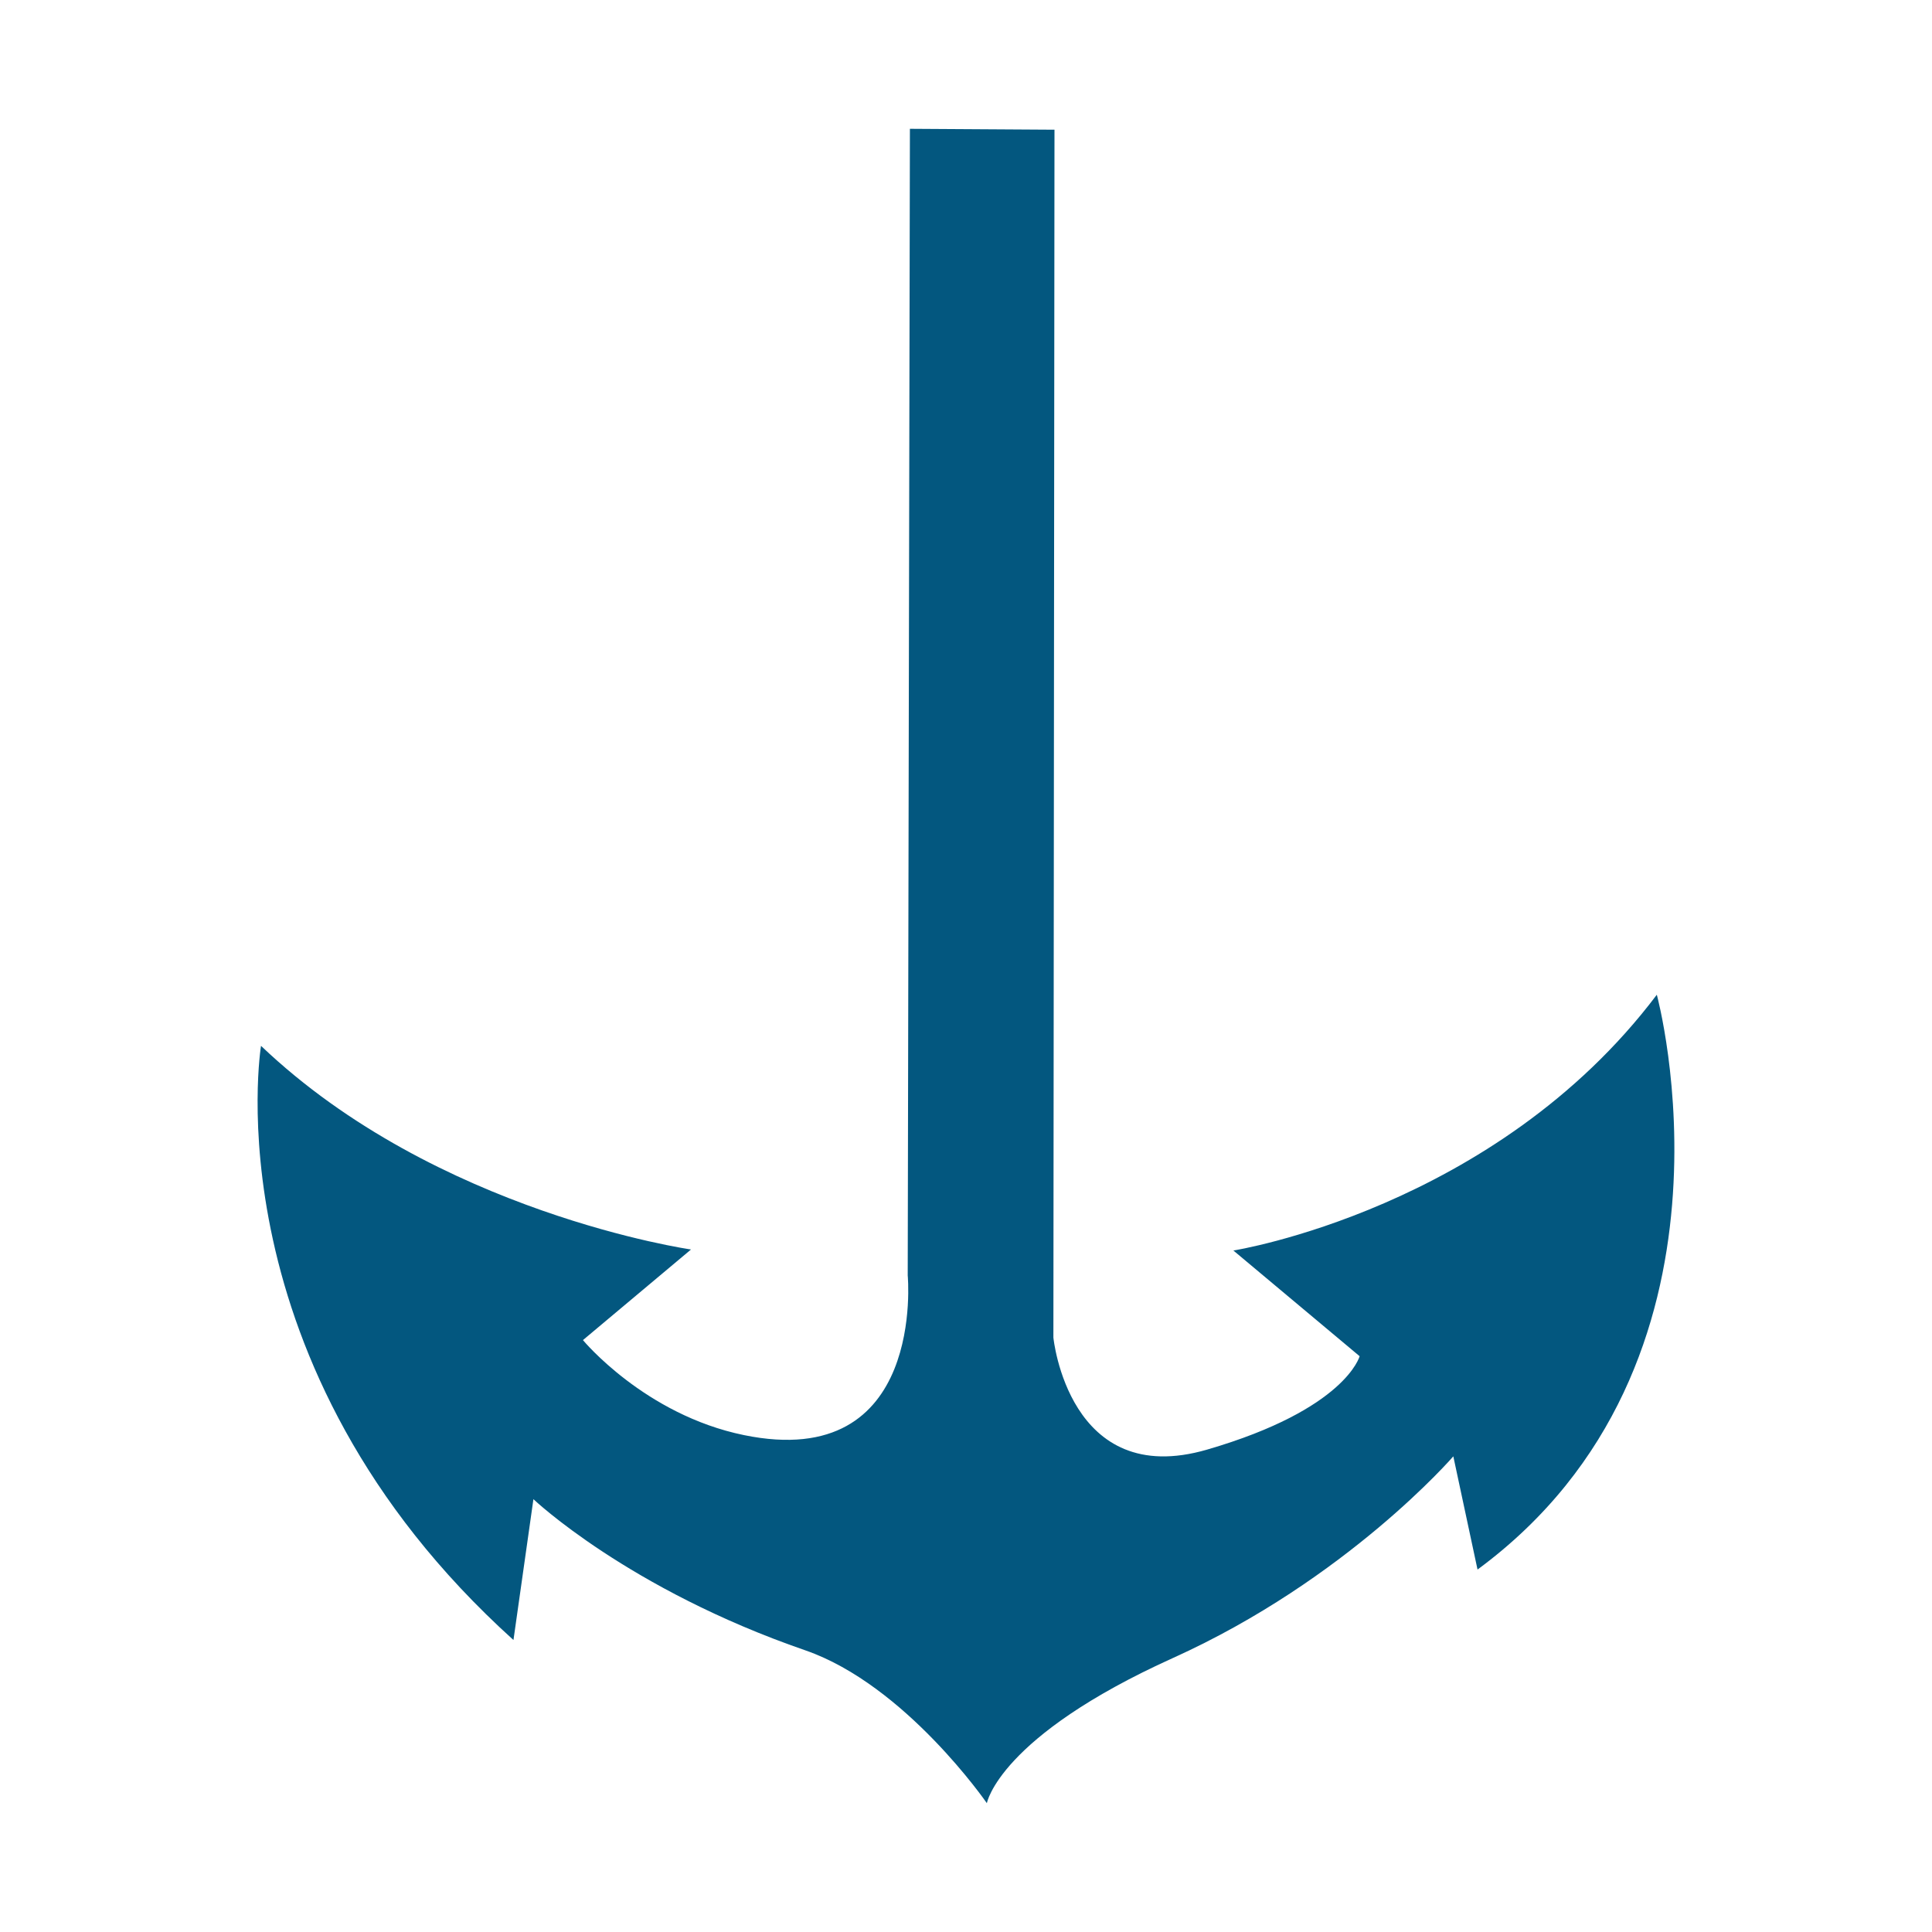 <svg width="30" height="30" viewBox="0 0 30 30" fill="none" xmlns="http://www.w3.org/2000/svg">
<path d="M19.152 19.418L21.112 21.059C21.112 21.059 20.899 21.882 18.745 22.509C16.592 23.137 16.357 20.77 16.357 20.77L16.374 2.014L14.129 2L14.095 19.805C14.095 19.805 14.385 22.867 11.551 22.284C10.01 21.968 9.052 20.809 9.052 20.809L10.73 19.402C10.73 19.402 6.777 18.837 4.053 16.24C4.053 16.24 3.24 21.193 7.973 25.466L8.283 23.279C8.283 23.279 9.753 24.677 12.504 25.626C14.061 26.165 15.324 28 15.324 28C15.324 28 15.505 26.97 18.212 25.746C20.919 24.524 22.567 22.614 22.567 22.614L22.943 24.372C27.287 21.171 25.727 15.446 25.727 15.446C23.215 18.778 19.152 19.418 19.152 19.418Z" fill="#03577F"/>
</svg>
